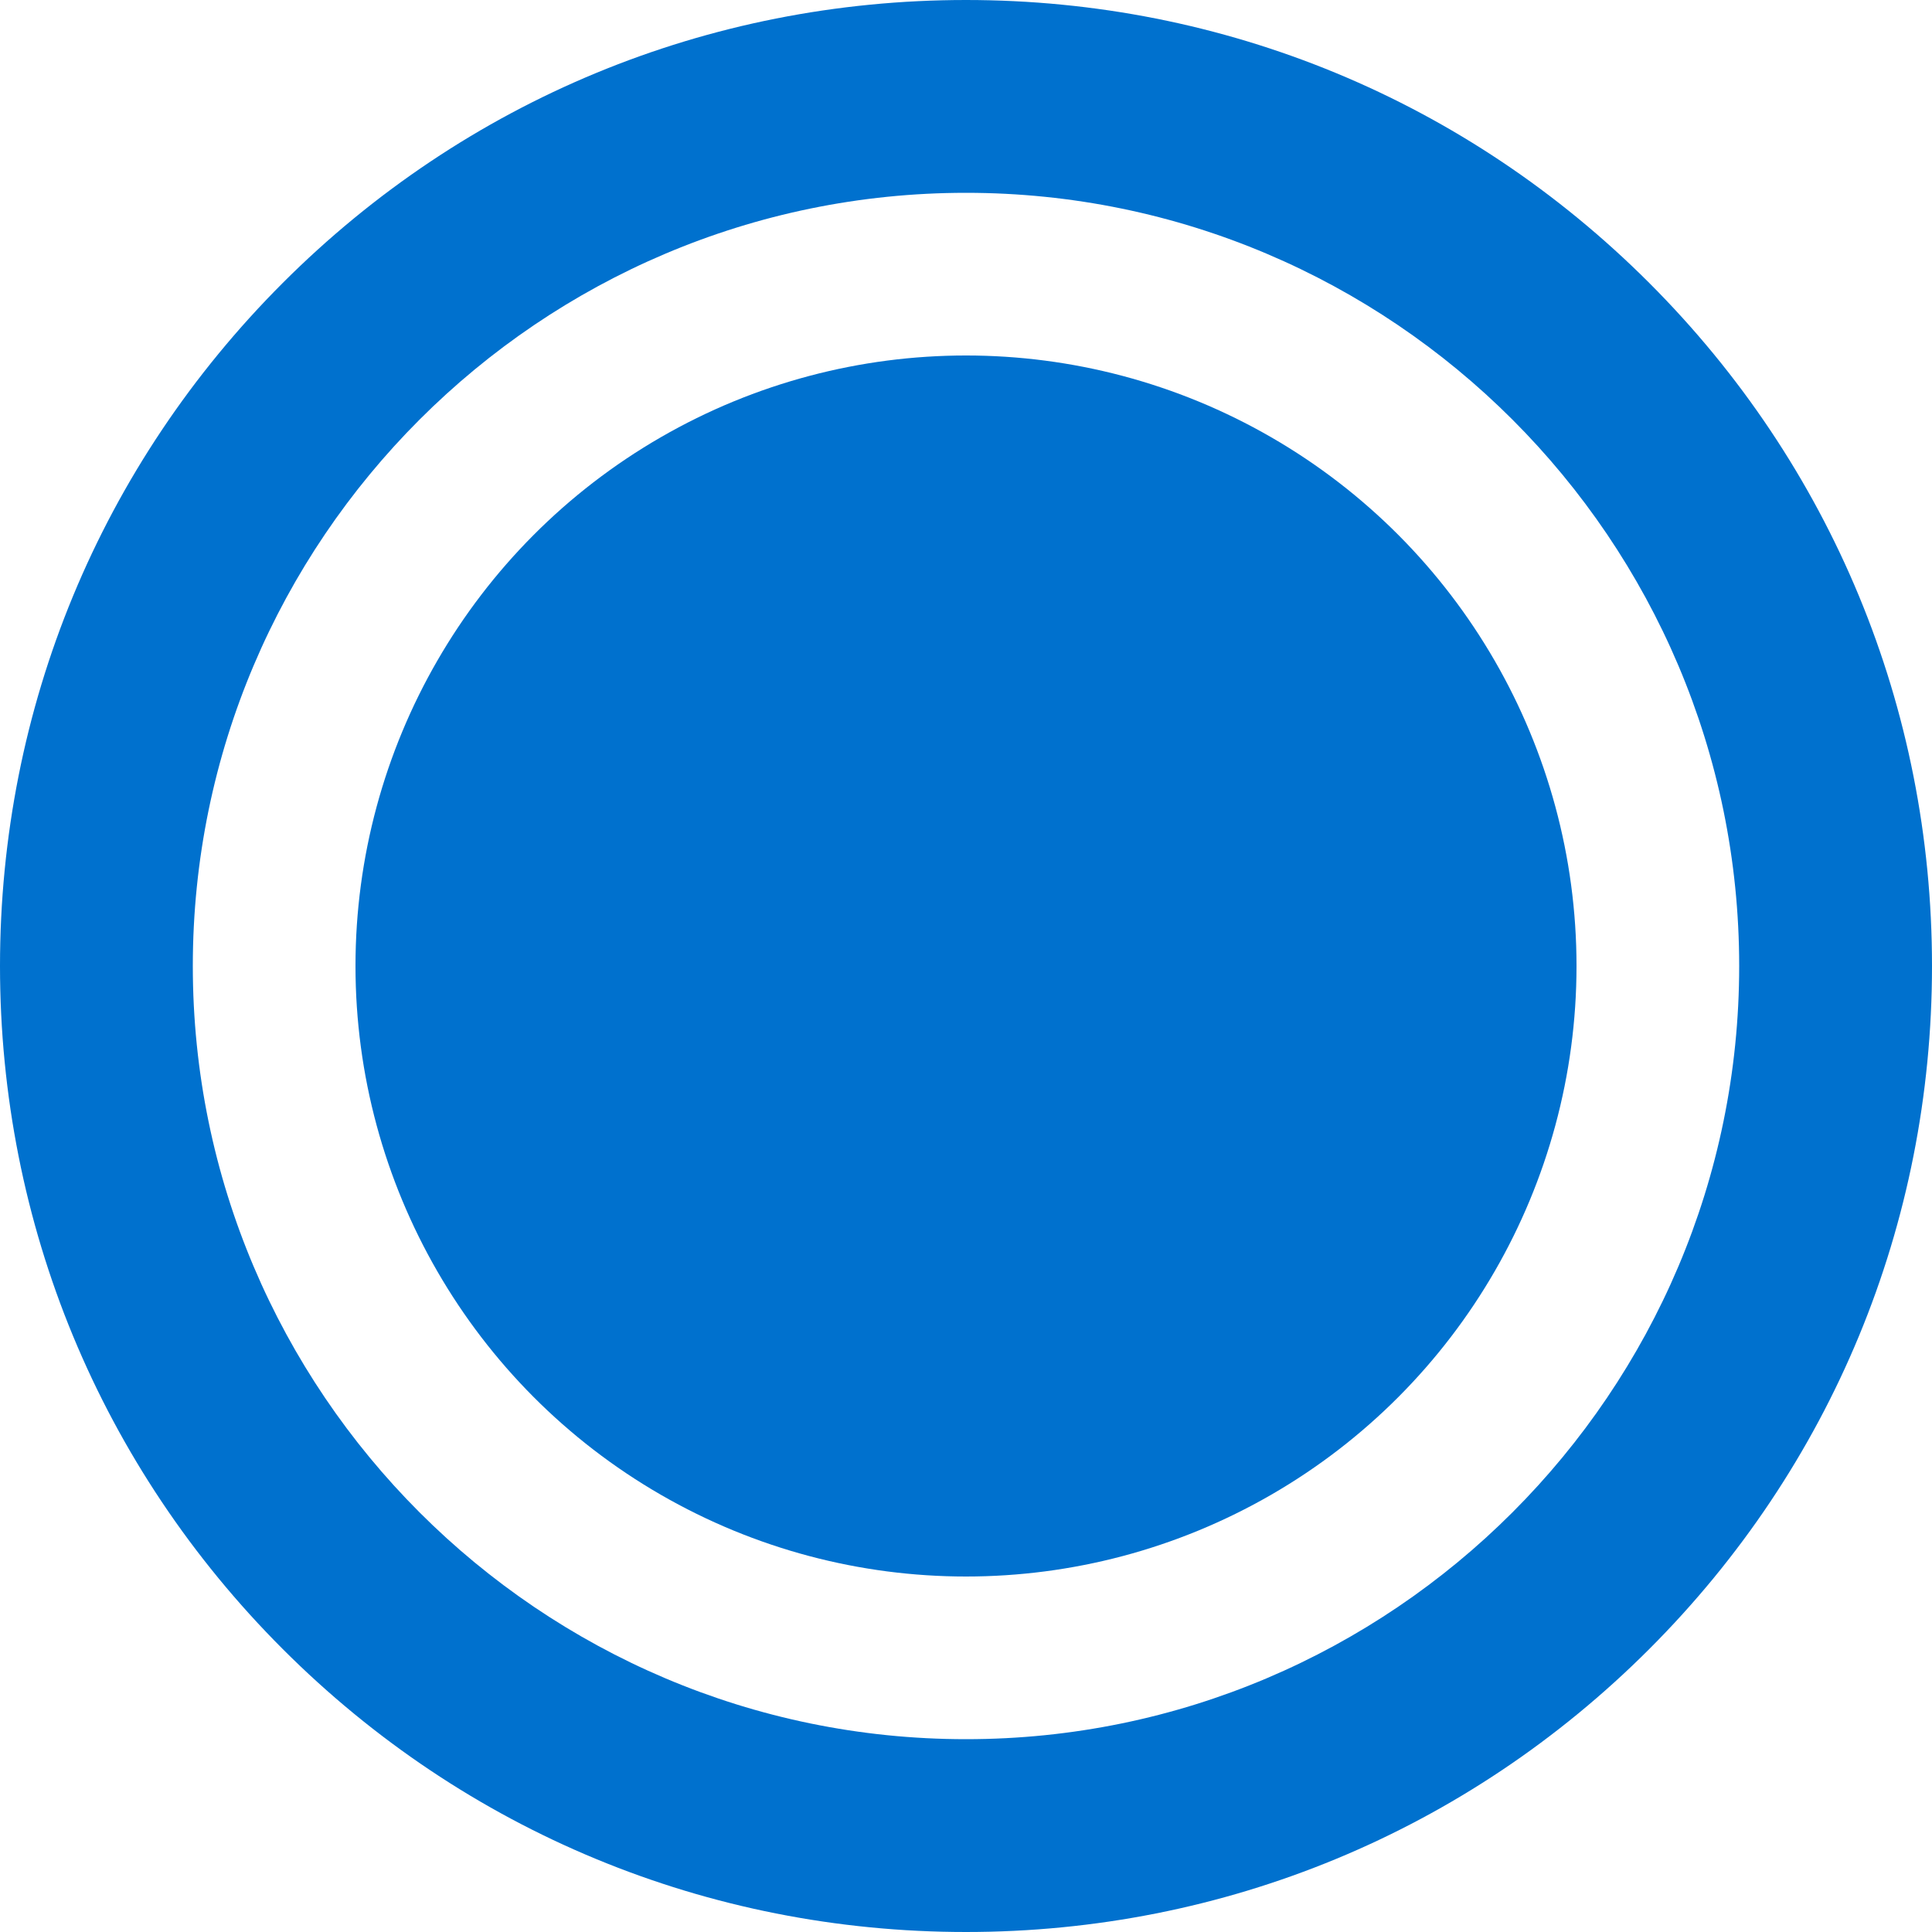 <?xml version="1.0" encoding="utf-8"?>
<svg version="1.1" xmlns="http://www.w3.org/2000/svg" xmlns:xlink="http://www.w3.org/1999/xlink" x="0px" y="0px"
	 viewBox="0 0 500 500" style="enable-background:new 0 0 500 500;" xml:space="preserve" fill="#0071ce">
	<circle cx="250" cy="250" r="158"/>
	<g>
		<path d="M250,500c-66.8,0-129.6-26-176.8-73.2C26,379.6,0,316.8,0,250c0-66.8,26-129.6,73.2-176.8S183.2,0,250,0
			s129.6,26,176.8,73.2C474,120.4,500,183.2,500,250c0,66.8-26,129.6-73.2,176.8C379.6,474,316.8,500,250,500z M250,49.9
			C139.7,49.9,49.9,139.7,49.9,250c0,110.3,89.8,200.1,200.1,200.1S450.1,360.3,450.1,250C450.1,139.7,360.3,49.9,250,49.9z"/>
	</g>
</svg>
